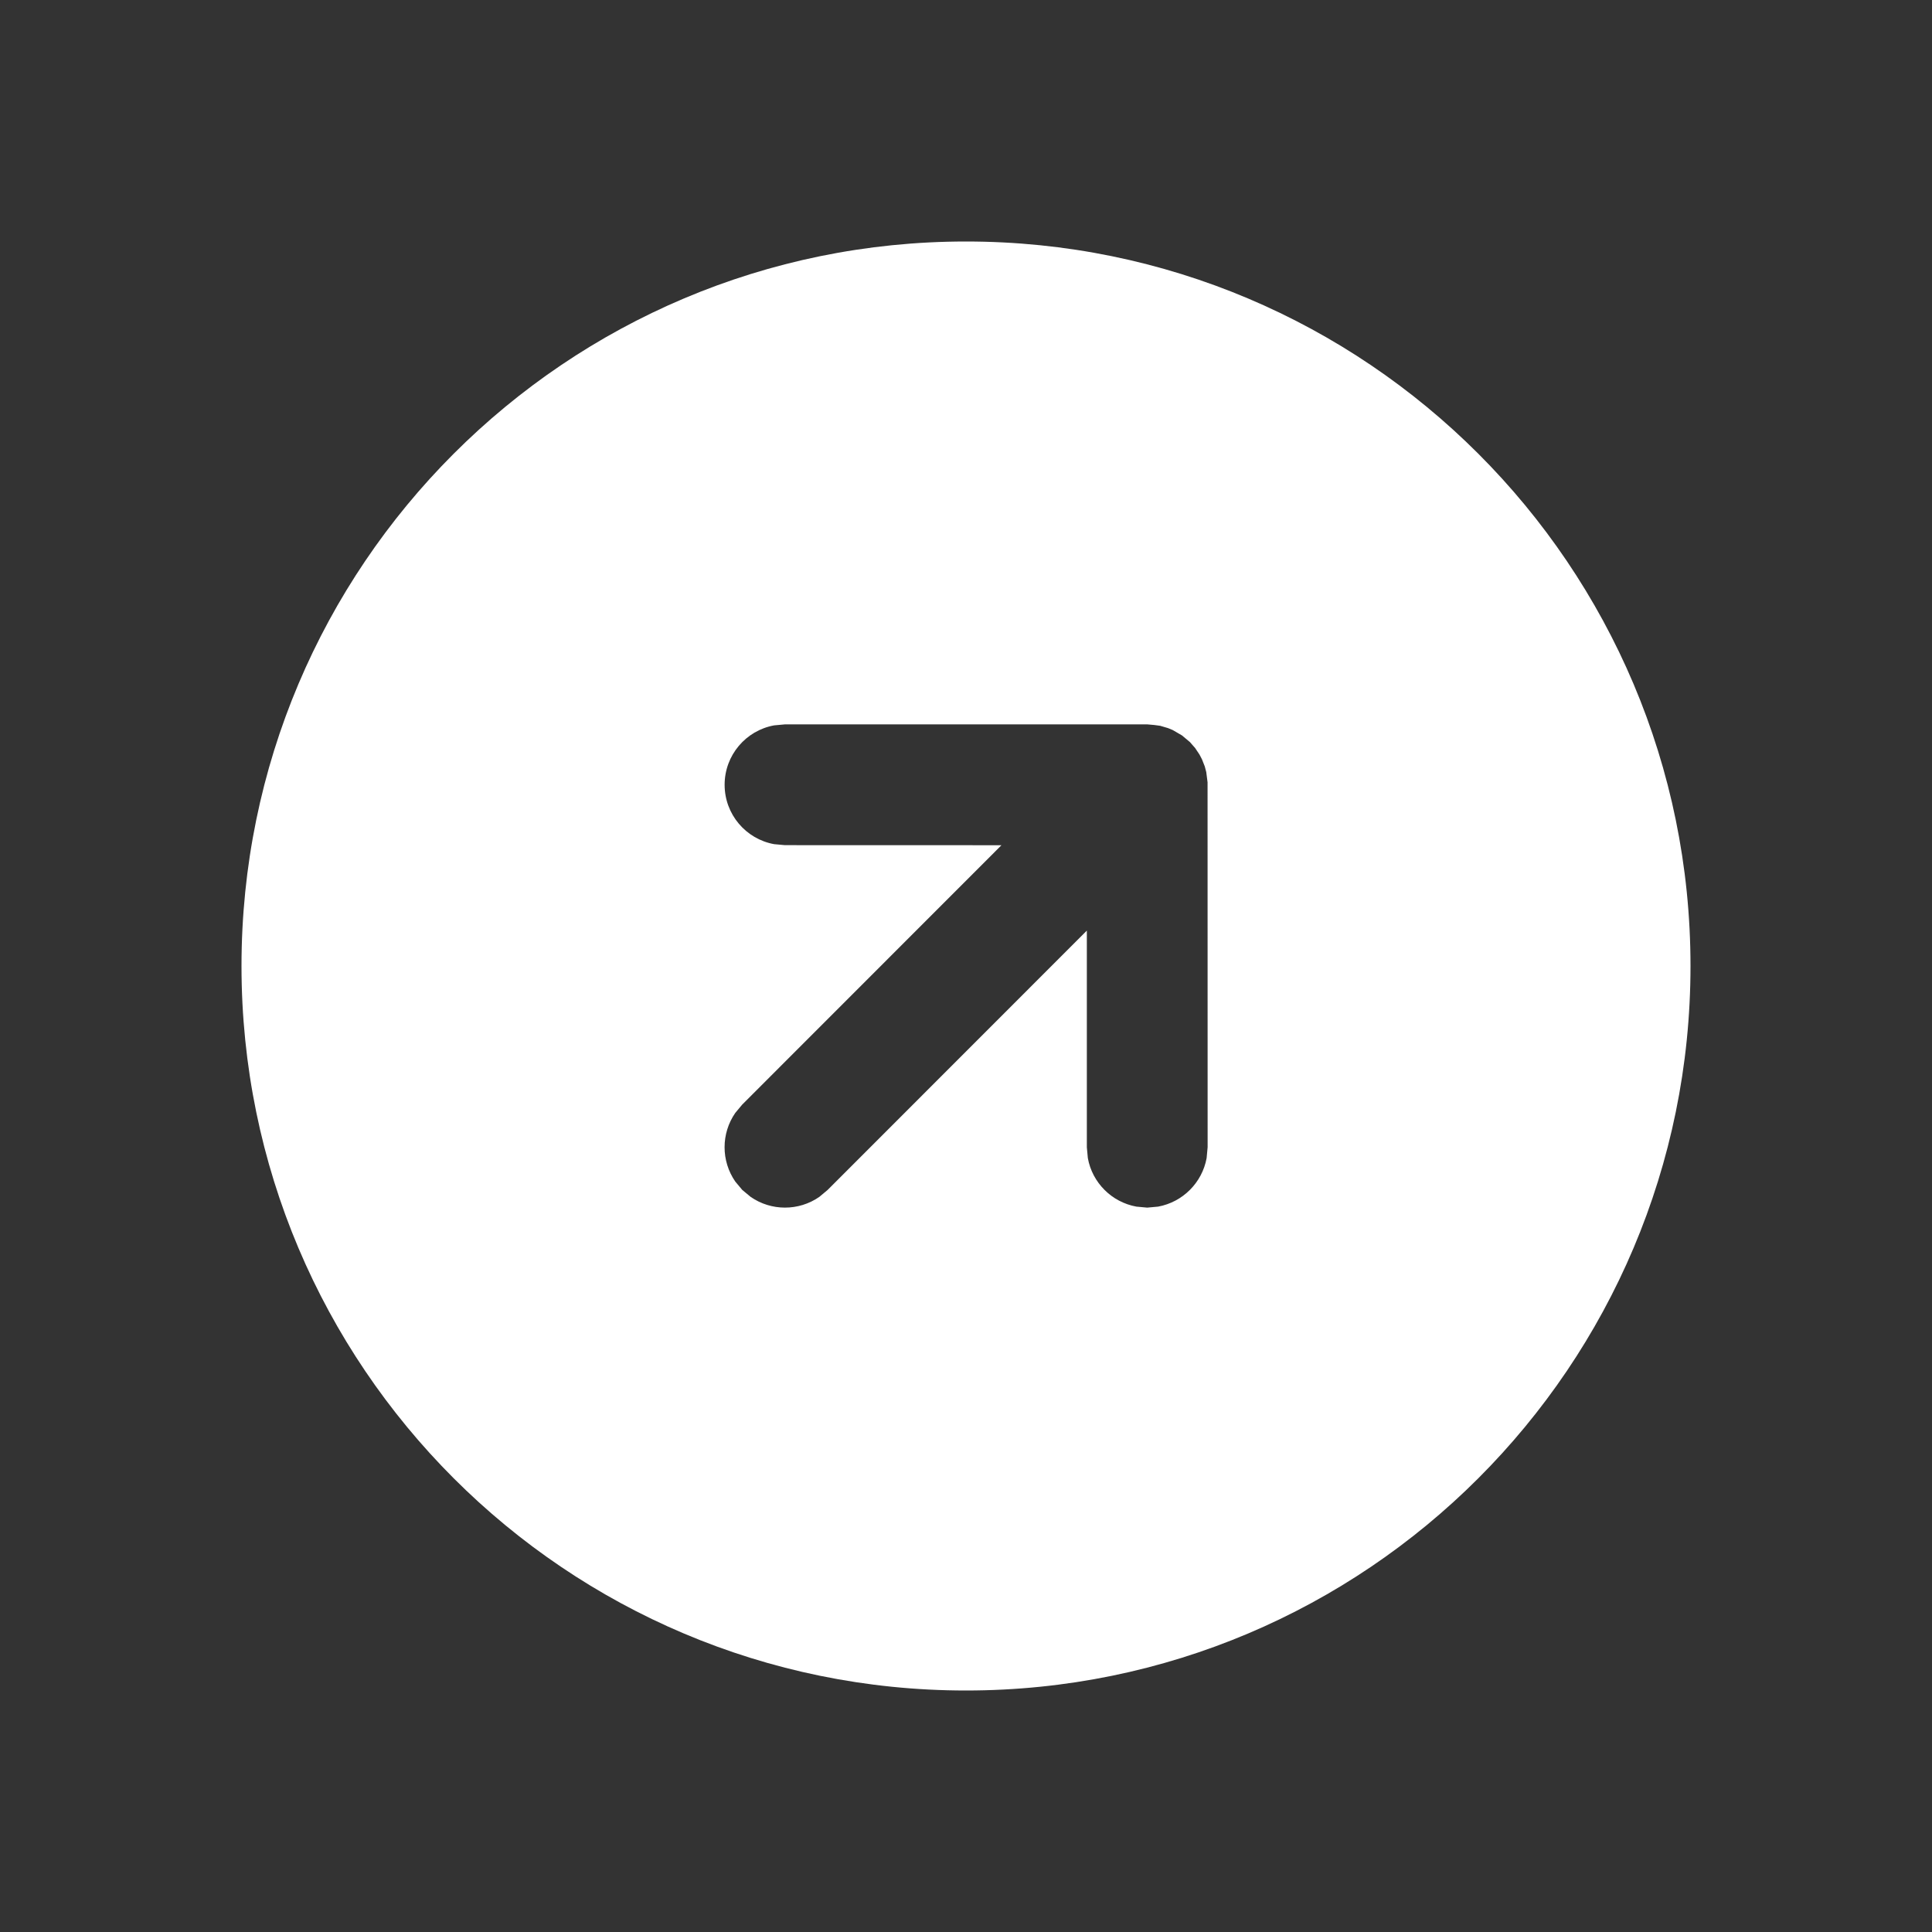 <svg width="31" height="31" viewBox="0 0 31 31" fill="none" xmlns="http://www.w3.org/2000/svg">
<rect x="0" y="0" width="31" height="31" fill="#333333" stroke="none"/>
<path d="M15.5 27.125C21.92 27.125 27.125 21.92 27.125 15.5C27.125 9.08 21.92 3.875 15.5 3.875C9.08 3.875 3.875 9.08 3.875 15.5C3.875 21.92 9.08 27.125 15.5 27.125ZM18.408 19.377L18.234 19.361C17.838 19.289 17.526 18.977 17.455 18.582L17.439 18.408V14.932L13.28 19.093L13.146 19.205C12.816 19.434 12.375 19.434 12.045 19.205L11.91 19.093L11.798 18.959C11.569 18.628 11.569 18.188 11.798 17.857L11.91 17.723L16.069 13.562L12.595 13.561L12.421 13.545C11.969 13.463 11.627 13.068 11.627 12.592C11.627 12.117 11.969 11.721 12.421 11.639L12.595 11.623H18.408L18.521 11.633L18.617 11.646L18.742 11.683L18.817 11.714L18.965 11.8L19.093 11.907L19.177 12.003L19.247 12.108L19.286 12.183L19.331 12.297L19.355 12.388L19.376 12.553L19.377 18.408L19.361 18.582C19.289 18.977 18.977 19.289 18.582 19.361L18.408 19.377Z" fill="white"/>
</svg>
